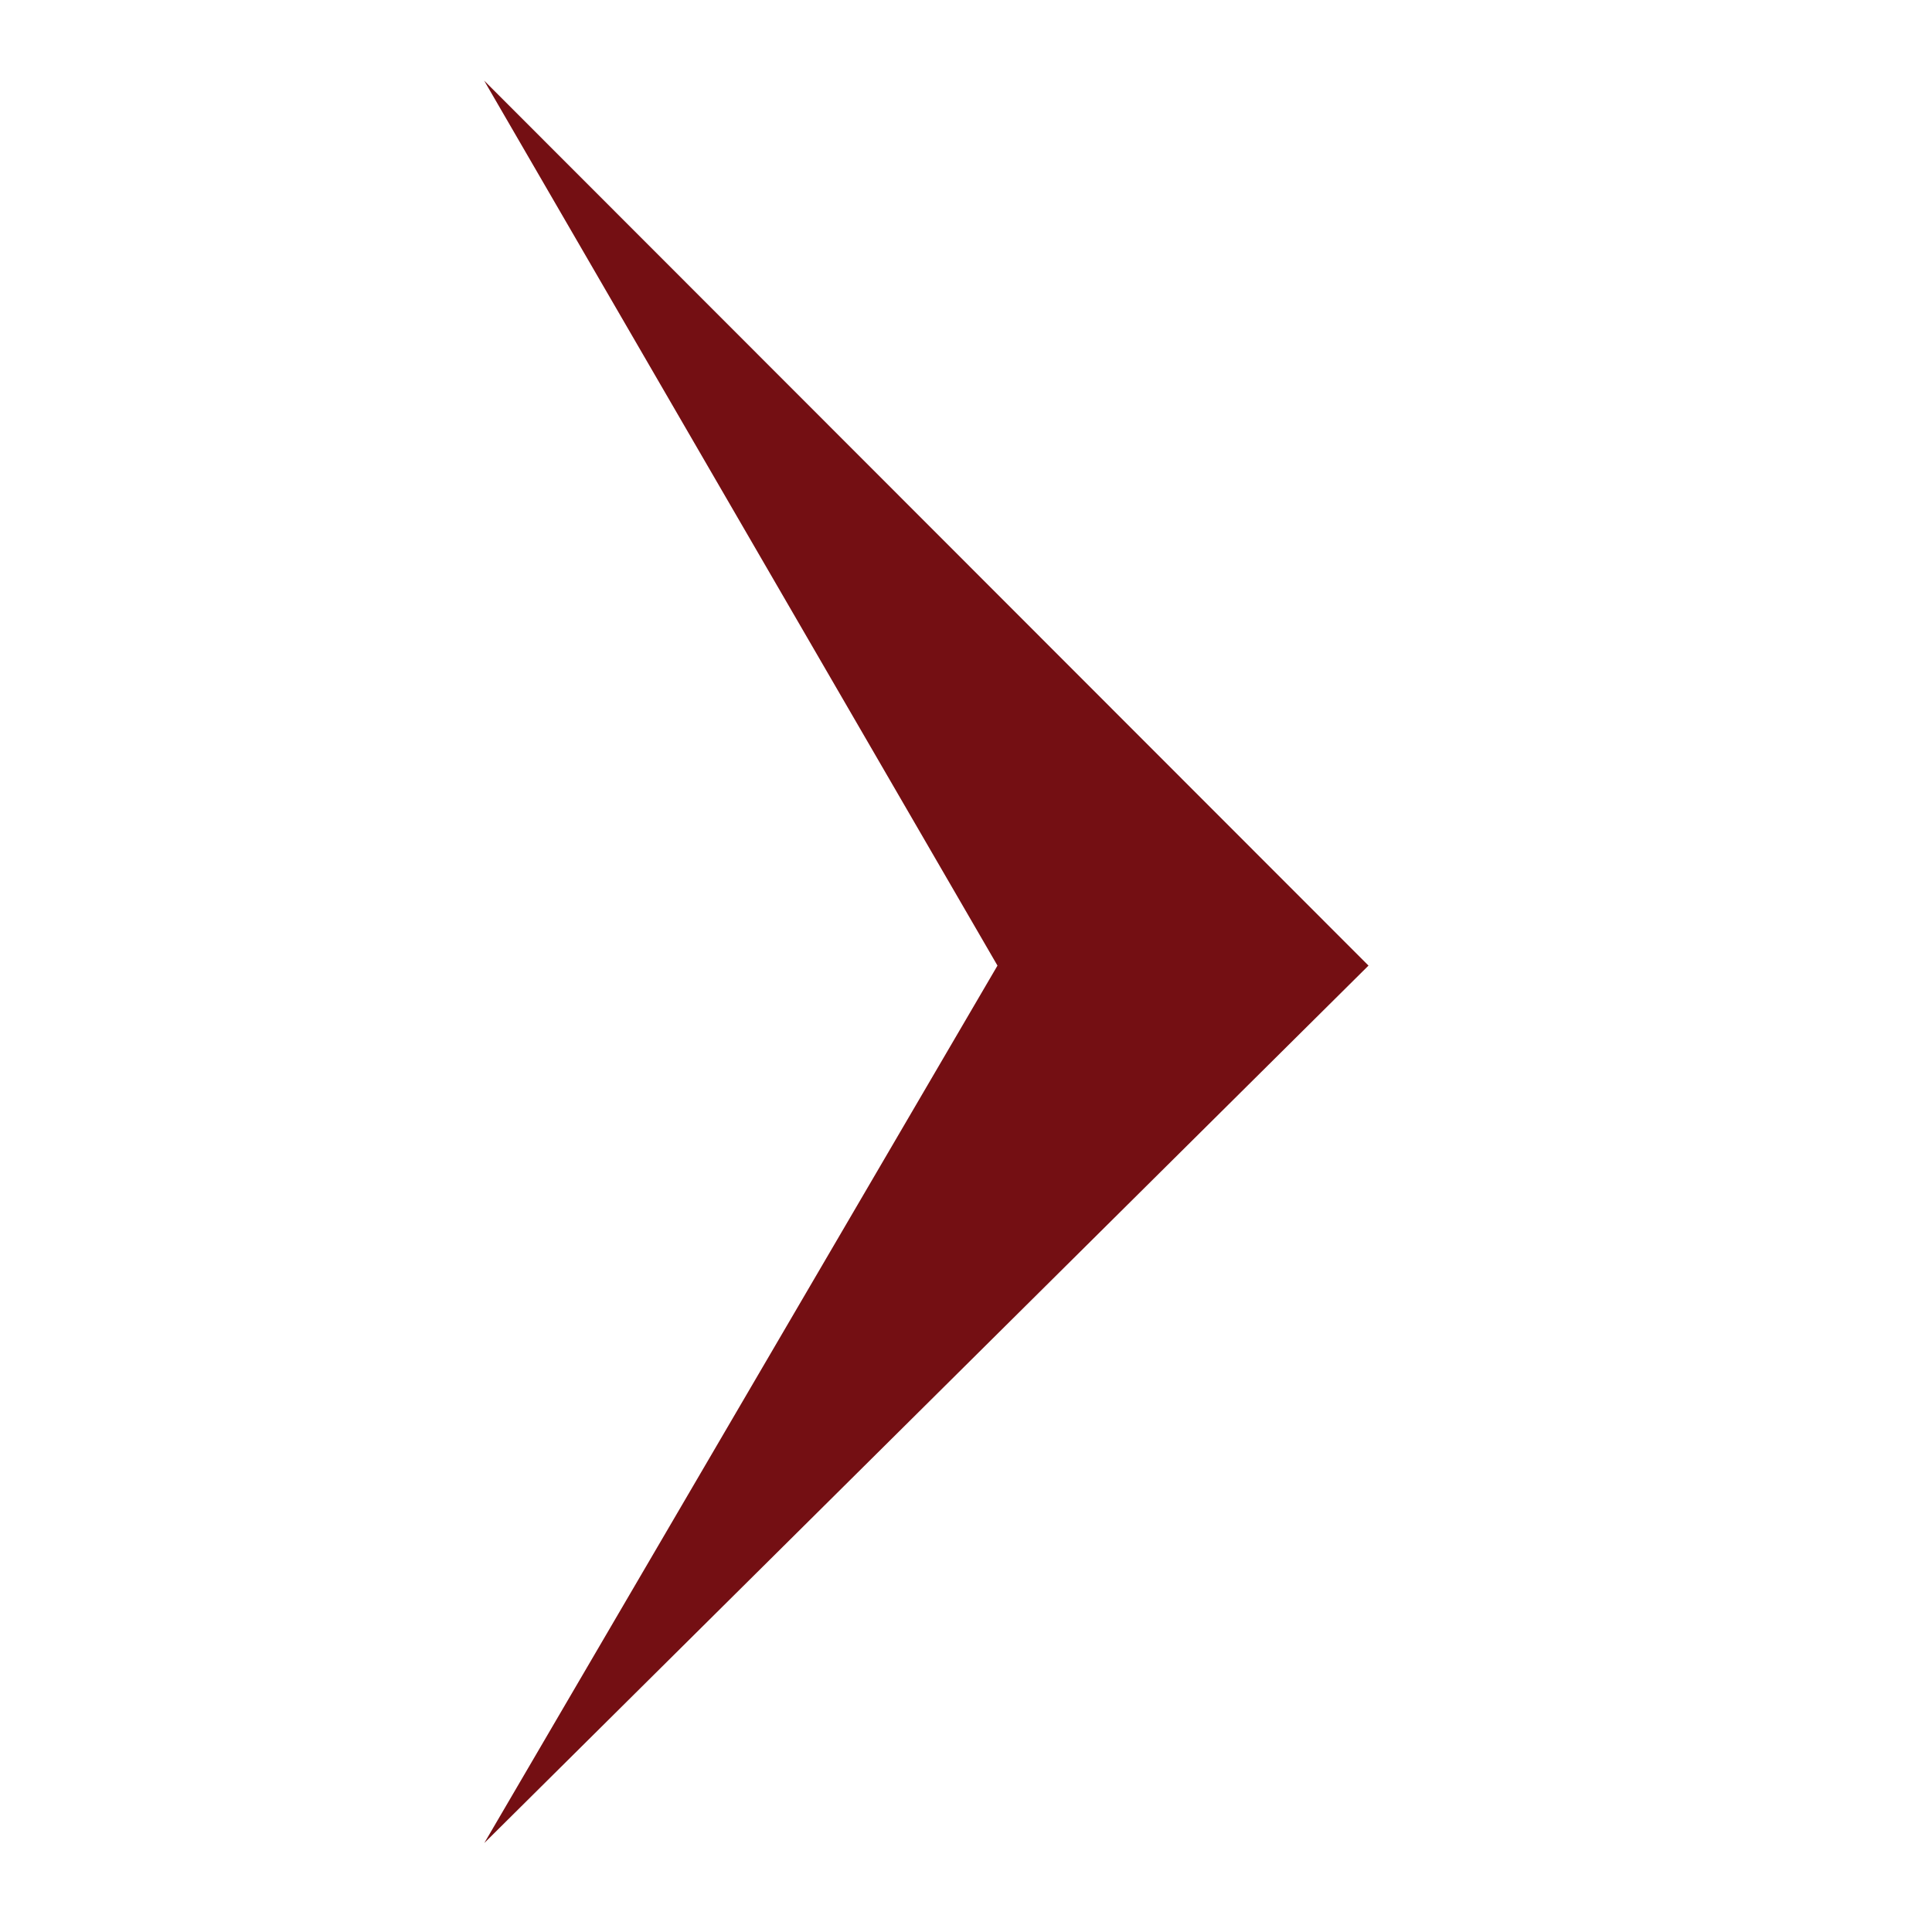 <svg xmlns="http://www.w3.org/2000/svg" xmlns:xlink="http://www.w3.org/1999/xlink" width="24" height="24" viewBox="0 0 24 24">
  <defs>
    <clipPath id="clip-path">
      <rect id="Rectangle_187632" data-name="Rectangle 187632" width="24" height="24" fill="#fff"/>
    </clipPath>
  </defs>
  <g id="_46" data-name="46" clip-path="url(#clip-path)">
    <path id="RR" d="M-15516.644-23360.857l-6.377-10.994,10.986,10.994-10.984,10.9Z" transform="translate(15529.035 23372.852)" fill="#740f13"/>
  </g>
</svg>